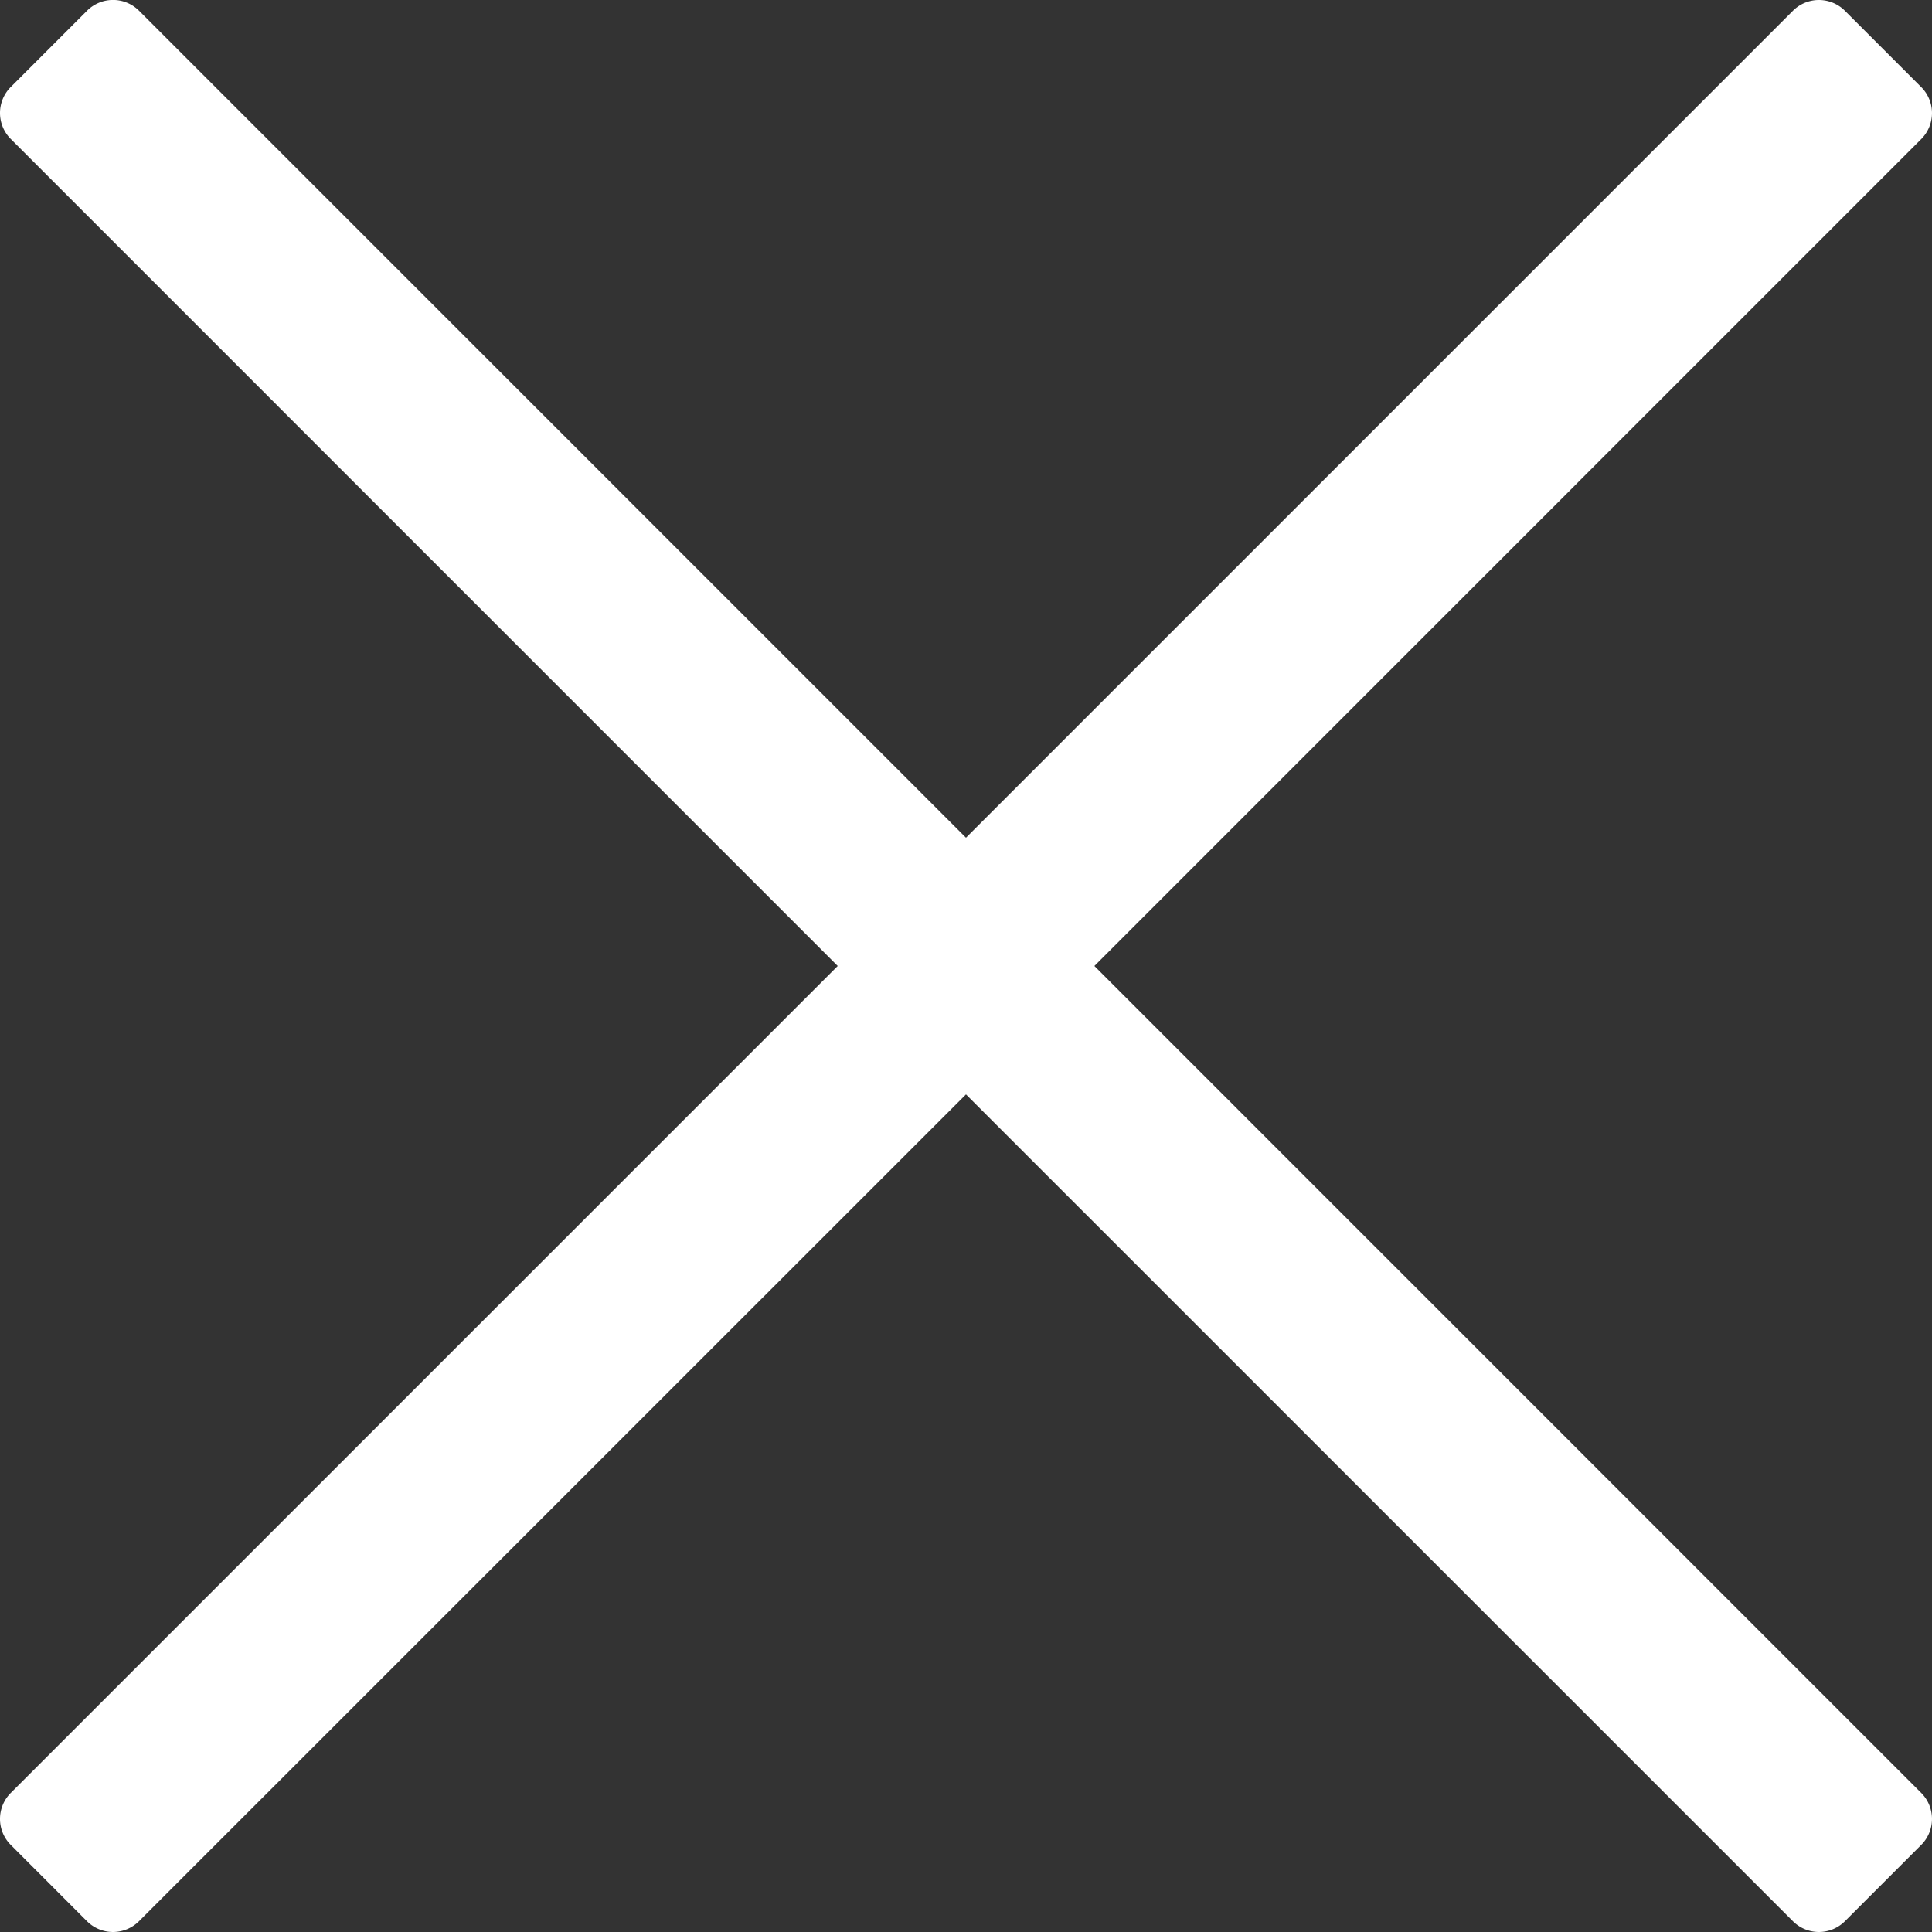 <svg xmlns="http://www.w3.org/2000/svg" viewBox="0 0 799.71 799.71"><rect x="0" y="0" width="799.71" height="799.71" fill="#333333" stroke="none"/><defs><style>.cls-1{fill:#fff;}</style></defs><g id="Layer_2" data-name="Layer 2"><g id="delete"><path class="cls-1" d="M453,399.85,795.25,57.57a15.23,15.23,0,0,0,0-21.53L763.67,4.46a15.22,15.22,0,0,0-21.53,0L399.85,346.75,57.57,4.46A15.22,15.22,0,0,0,36,4.46L4.46,36a15.22,15.22,0,0,0,0,21.53L346.75,399.85,4.46,742.14a15.22,15.22,0,0,0,0,21.53L36,795.25a15.23,15.23,0,0,0,21.53,0L399.85,453,742.14,795.25a15.23,15.23,0,0,0,21.53,0l31.58-31.58a15.23,15.23,0,0,0,0-21.53Z"/></g></g></svg>